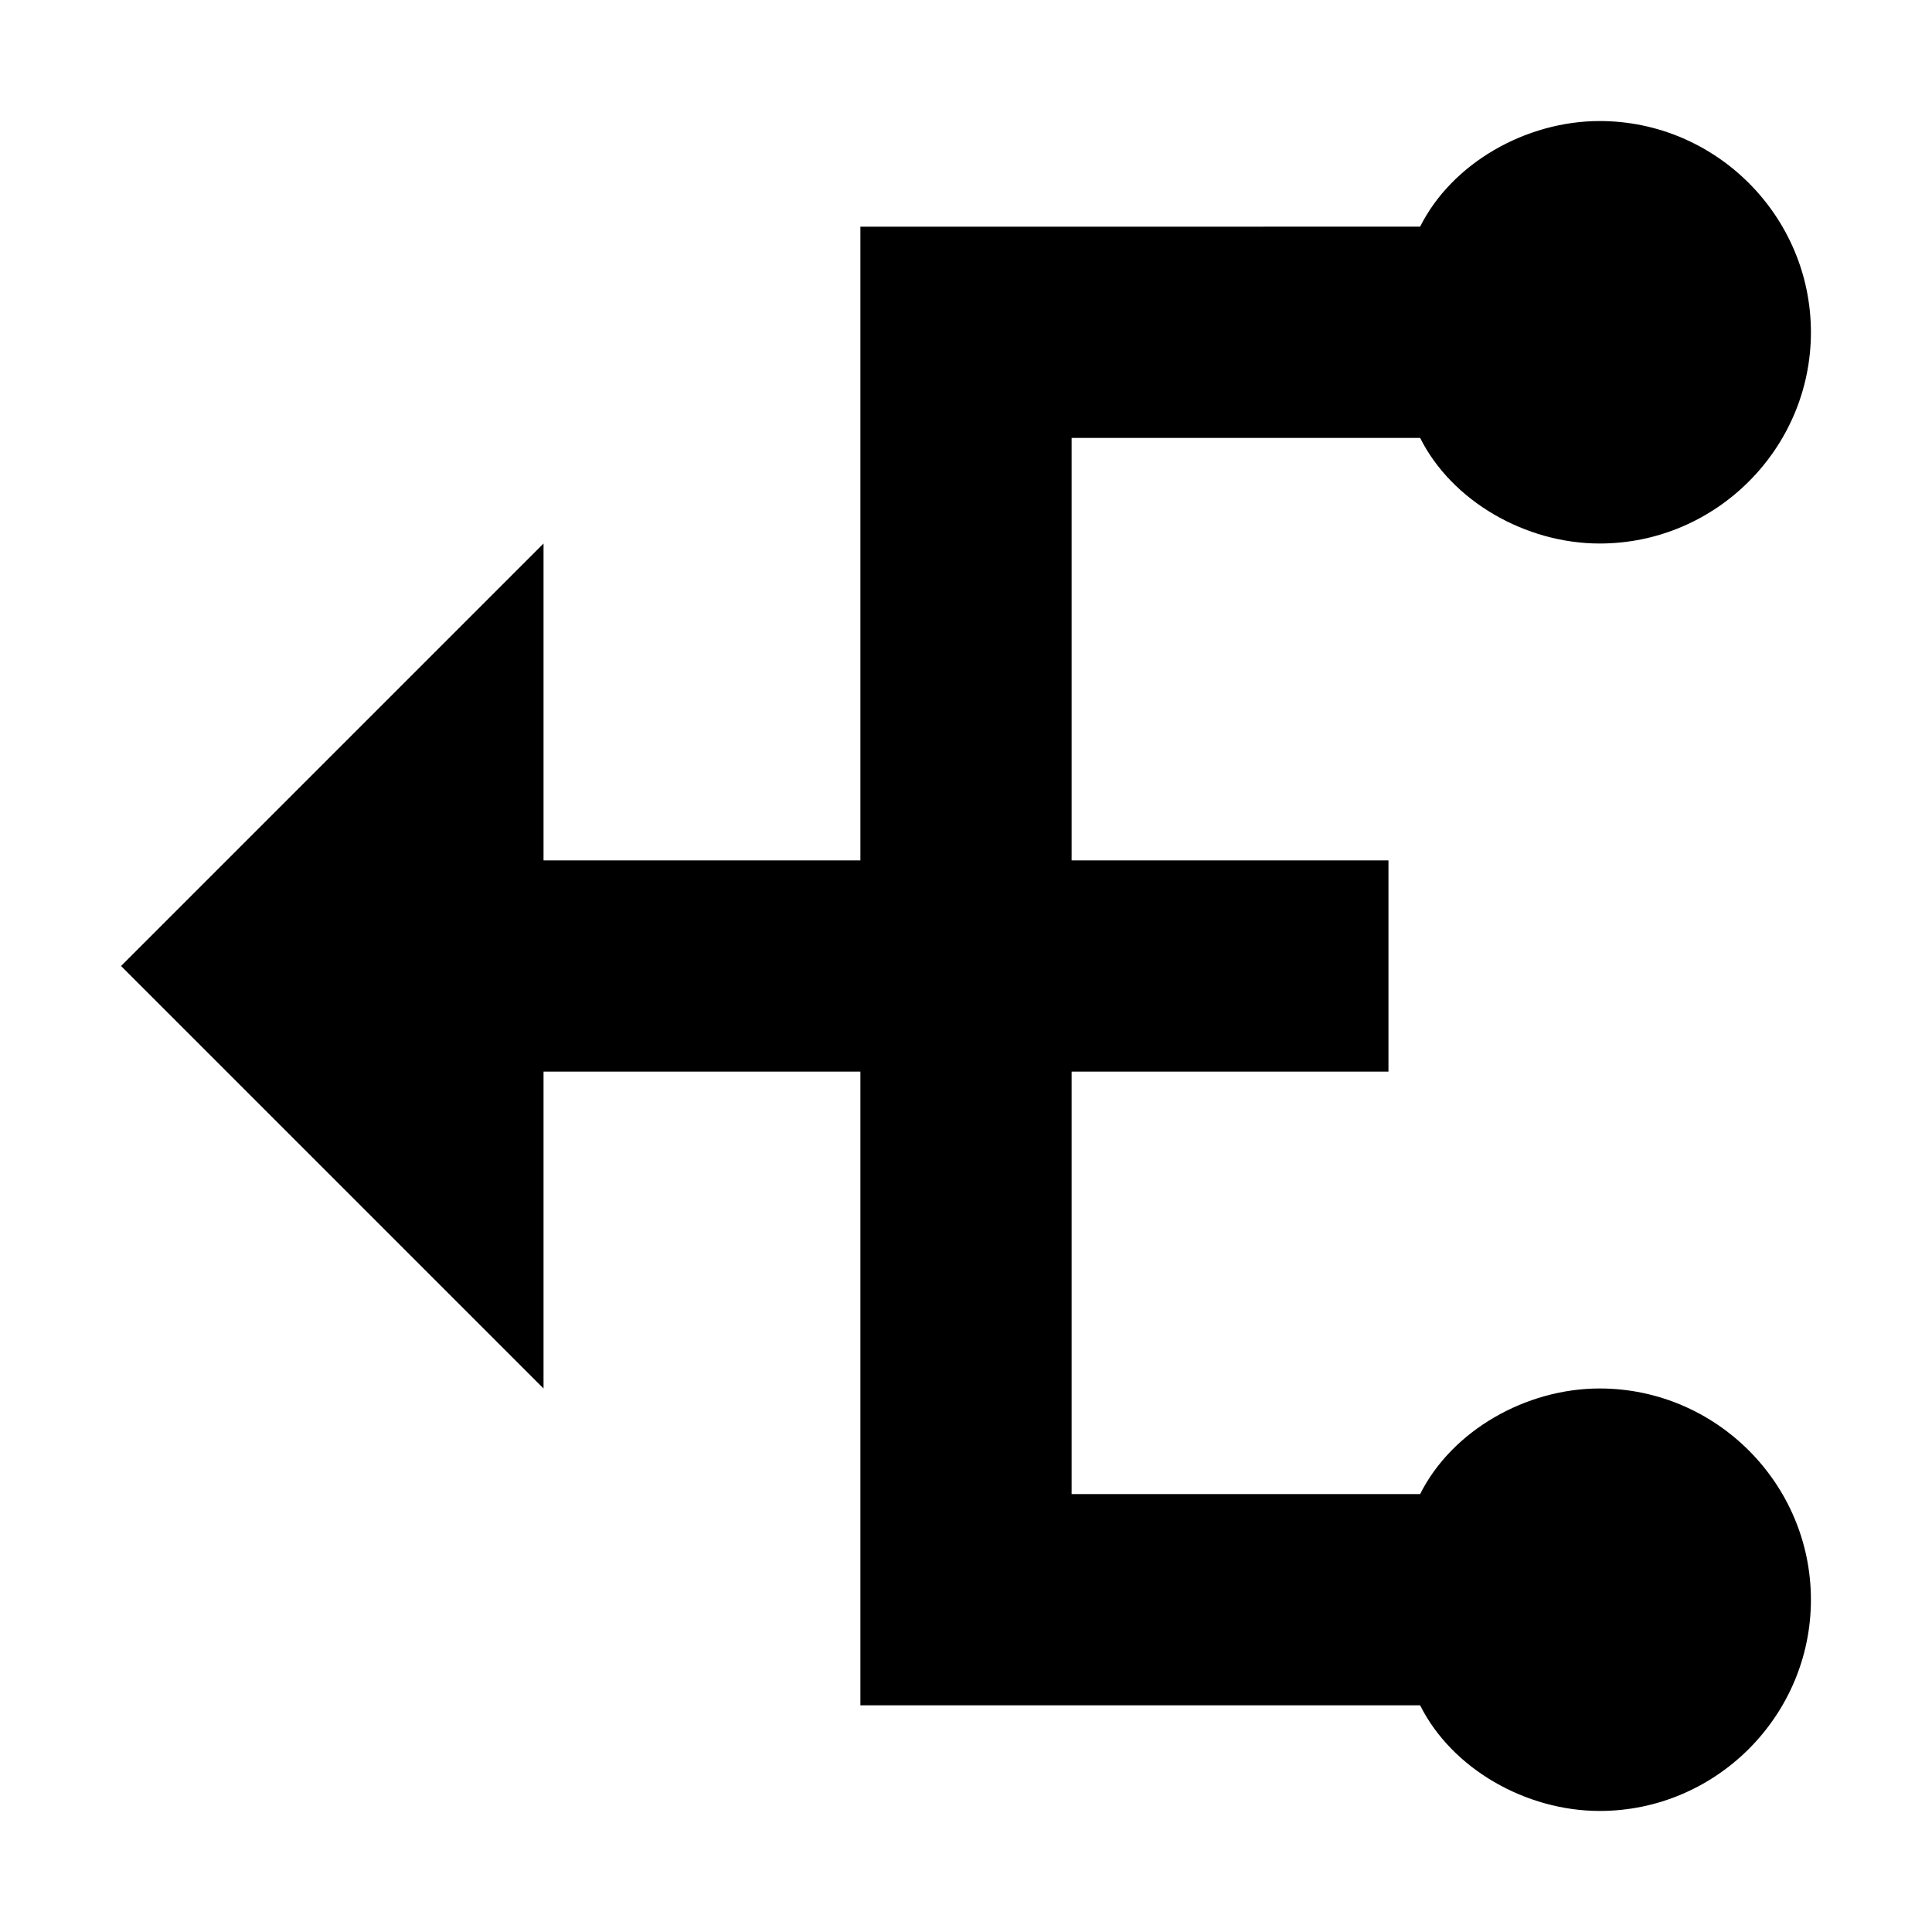 <?xml version="1.0" encoding="UTF-8"?>
<!-- Uploaded to: SVG Repo, www.svgrepo.com, Generator: SVG Repo Mixer Tools -->
<svg fill="#000000" width="800px" height="800px" version="1.1" viewBox="144 144 512 512" xmlns="http://www.w3.org/2000/svg">
 <path d="m520.35 260.05c8.398 16.793 27.988 27.988 47.582 27.988 30.789 0 55.98-25.191 55.98-55.98 0-30.789-25.191-55.98-55.98-55.98-19.594 0-39.184 11.195-47.582 27.988l-148.34 0.008v167.94l-83.969-0.004v-83.969l-111.96 111.96 111.96 111.96v-83.969h83.969v167.94h148.34c8.398 16.793 27.988 27.988 47.582 27.988 30.789 0 55.98-25.191 55.98-55.98 0-30.789-25.191-55.98-55.98-55.98-19.594 0-39.184 11.195-47.582 27.988l-92.363 0.004v-111.96h83.969v-55.98h-83.969v-111.96z"/>
</svg>